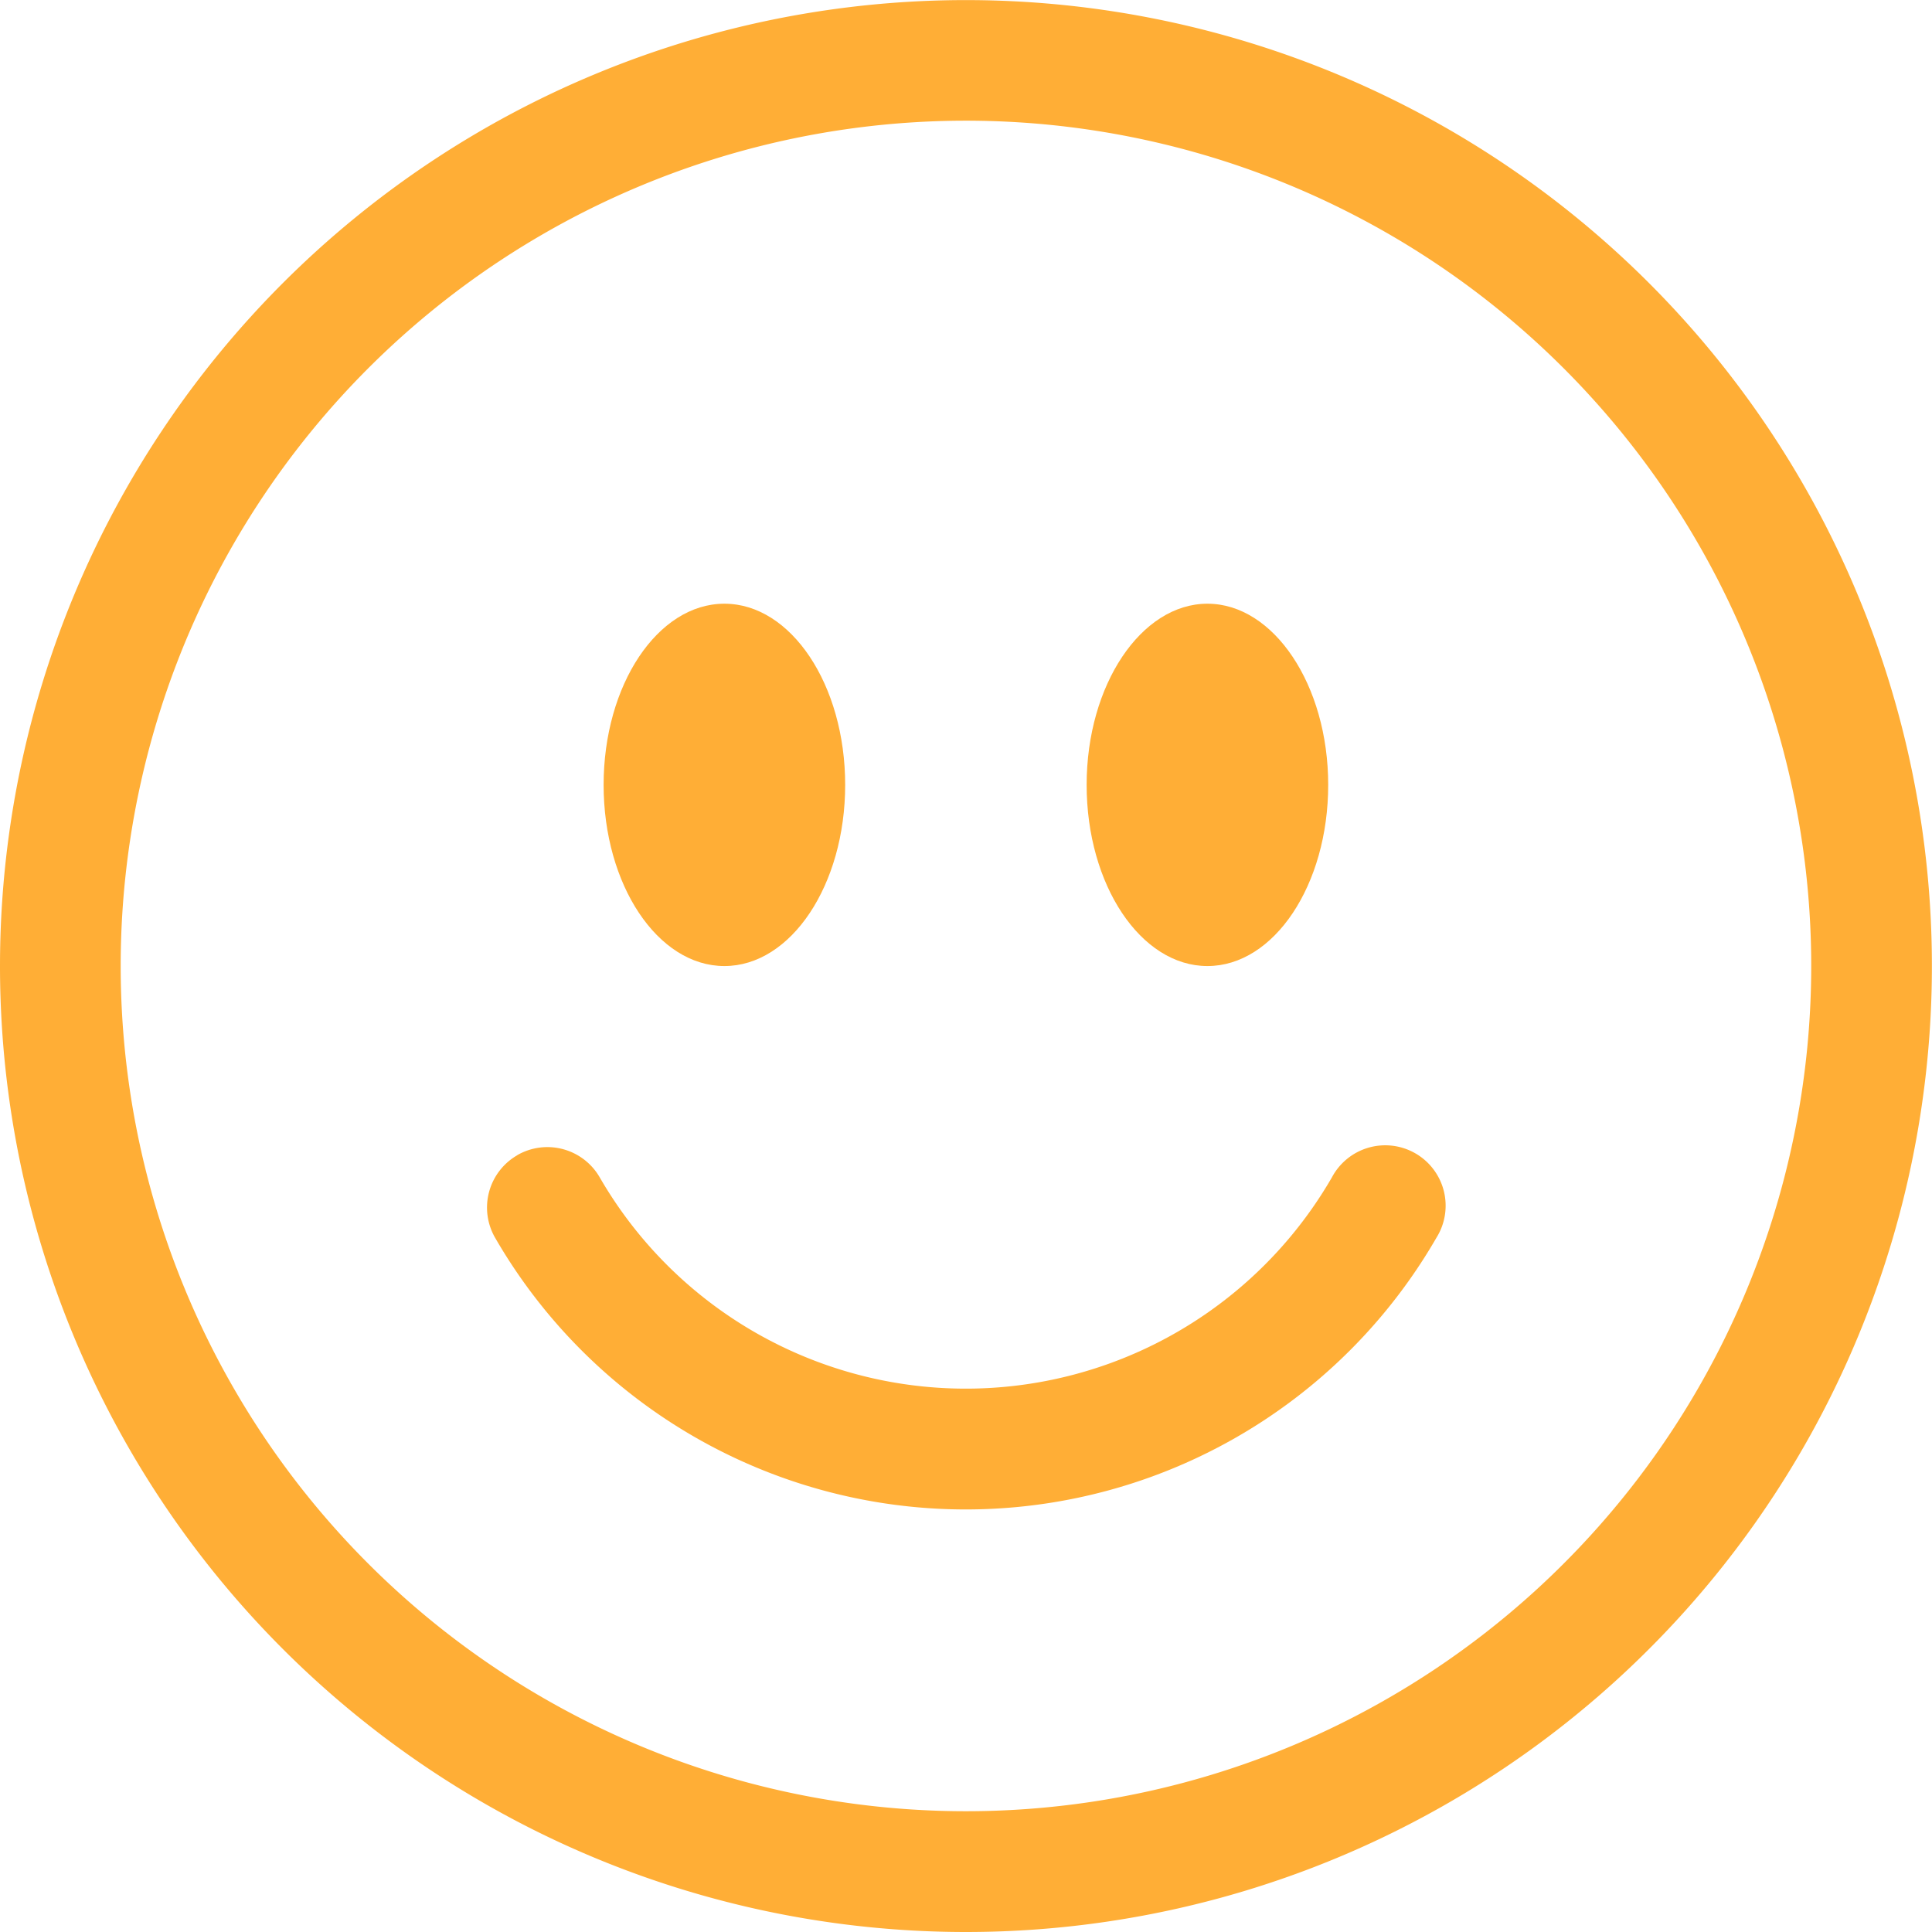 <svg id="emoji-smile" xmlns="http://www.w3.org/2000/svg" width="20.667" height="20.667" viewBox="0 0 20.667 20.667">
  <path id="Path_1467" data-name="Path 1467" d="M10.333,19.375a9.042,9.042,0,1,0-9.042-9.042A9.042,9.042,0,0,0,10.333,19.375Zm0,1.292A10.333,10.333,0,1,0,0,10.333,10.333,10.333,0,0,0,10.333,20.667Z" fill="#ffae36" fill-rule="evenodd"/>
  <path id="Path_1468" data-name="Path 1468" d="M9.4,21.461a.646.646,0,0,1,.882.237,4.523,4.523,0,0,0,7.833,0,.646.646,0,1,1,1.118.646,5.814,5.814,0,0,1-10.07,0,.646.646,0,0,1,.237-.882Z" transform="translate(-3.867 -9.104)" fill="#ffae36" fill-rule="evenodd"/>
  <path id="Path_1469" data-name="Path 1469" d="M13.833,13.188c0,1.07-.579,1.938-1.292,1.938s-1.292-.868-1.292-1.938.579-1.938,1.292-1.938S13.833,12.118,13.833,13.188Zm5.167,0c0,1.07-.579,1.938-1.292,1.938s-1.292-.868-1.292-1.938S17,11.25,17.708,11.25,19,12.118,19,13.188Z" transform="translate(-4.792 -4.792)" fill="#ffae36"/>
</svg>
